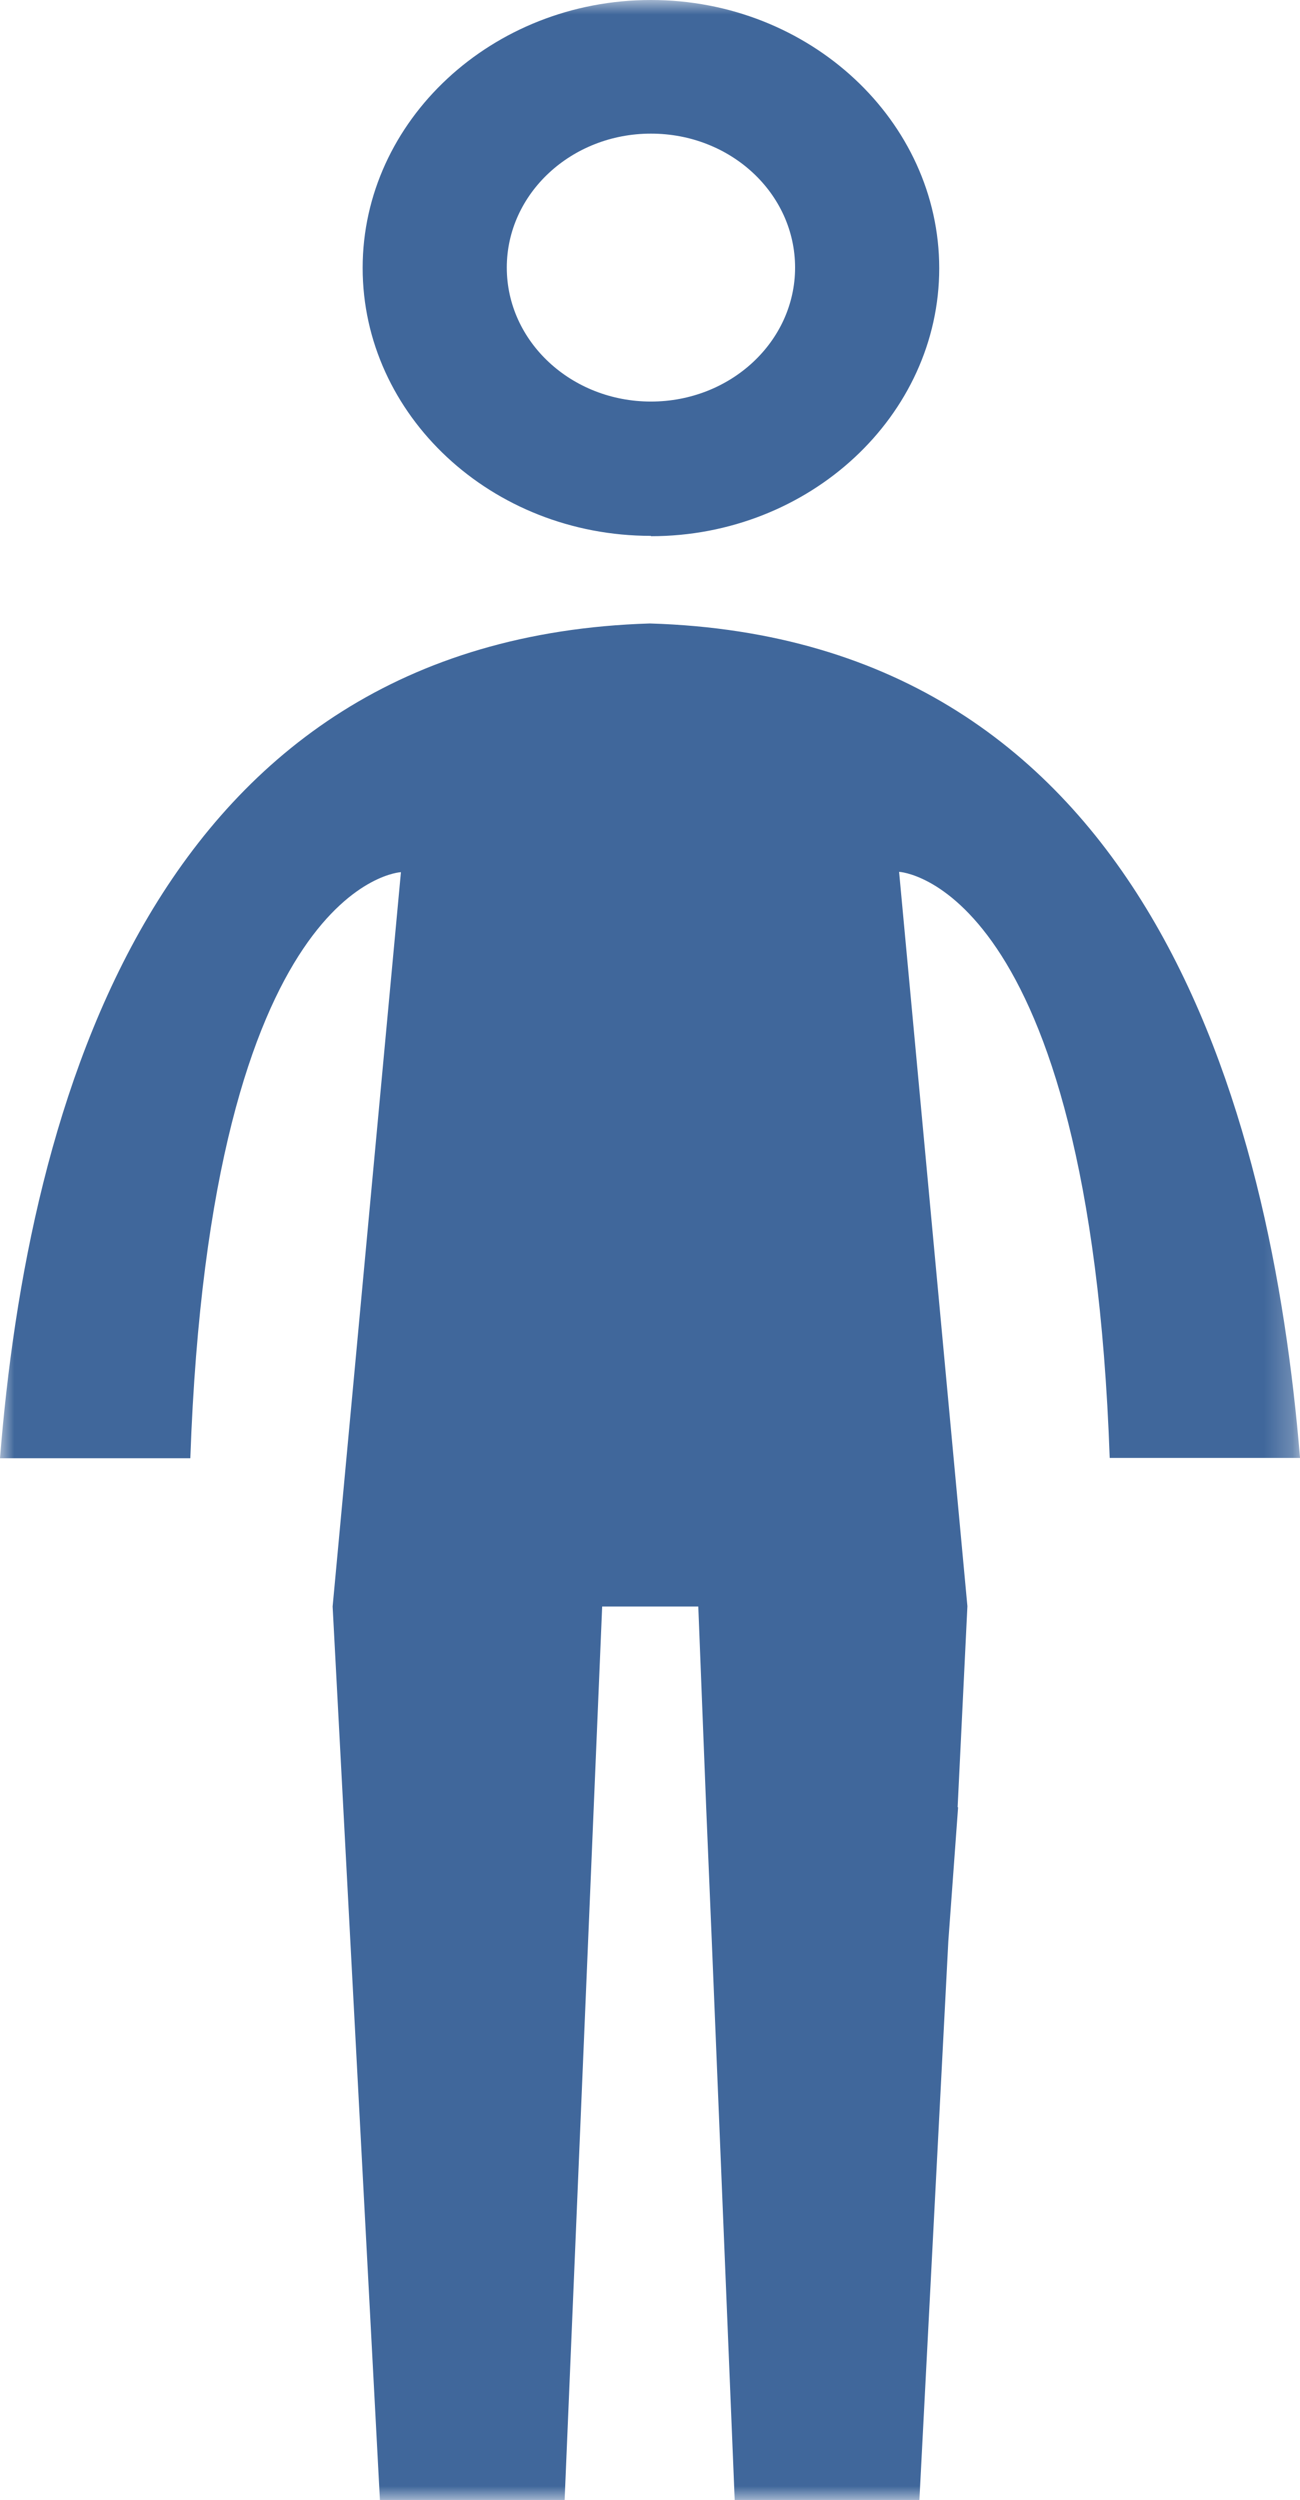 <?xml version="1.0" encoding="UTF-8"?>
<svg id="uuid-2cce6c34-7669-4e5f-8783-eb17c2f13a23" data-name="Livello 1" xmlns="http://www.w3.org/2000/svg" xmlns:xlink="http://www.w3.org/1999/xlink" viewBox="0 0 45.77 87.988">
  <defs>
    <style>
      .uuid-173890fa-aac8-45cb-87e3-8d83a639fa4d {
        mask: url(#uuid-87a008e5-251e-4a56-b5bf-71dd46af32db);
      }

      .uuid-f03dbc74-bfcd-4615-b5c9-5ba79325cbab {
        fill: #40679b;
      }

      .uuid-f03dbc74-bfcd-4615-b5c9-5ba79325cbab, .uuid-d3dd4de4-2b9a-4030-a618-33b0779db75c {
        stroke-width: 0px;
      }

      .uuid-d3dd4de4-2b9a-4030-a618-33b0779db75c {
        fill: #fff;
      }
    </style>
    <mask id="uuid-87a008e5-251e-4a56-b5bf-71dd46af32db" data-name="mask" x="0" y="0" width="45.77" height="88" maskUnits="userSpaceOnUse">
      <g id="uuid-04e288ad-70fb-4bda-b39b-eeafa948a5ea" data-name="mask0 12 1489">
        <path class="uuid-d3dd4de4-2b9a-4030-a618-33b0779db75c" d="M45.77,0H0v88h45.77V0Z"/>
      </g>
    </mask>
  </defs>
  <g class="uuid-173890fa-aac8-45cb-87e3-8d83a639fa4d">
    <path class="uuid-f03dbc74-bfcd-4615-b5c9-5ba79325cbab" d="M22.918,18.872c5.591,0,10.15-4.248,10.15-9.43S28.509,0,22.918,0s-10.15,4.248-10.15,9.43,4.533,9.43,10.15,9.43M22.918,4.703c2.815,0,5.075,2.112,5.075,4.715s-2.273,4.715-5.075,4.715-5.075-2.112-5.075-4.715,2.273-4.715,5.075-4.715ZM33.716,63.603l.344-7.072-2.405-25.846s6.701.319,7.415,20.628h6.701c-1.018-12.266-5.379-28.842-22.891-29.37C5.353,22.482.978,39.058,0,51.324h6.701c.714-20.321,7.415-20.628,7.415-20.628l-2.405,25.846,1.665,31.445h6.503l1.322-31.445h3.384l.278,7.072.198,4.715.806,19.658h6.503l1.018-19.658.344-4.715-.013-.012Z"/>
  </g>
</svg>